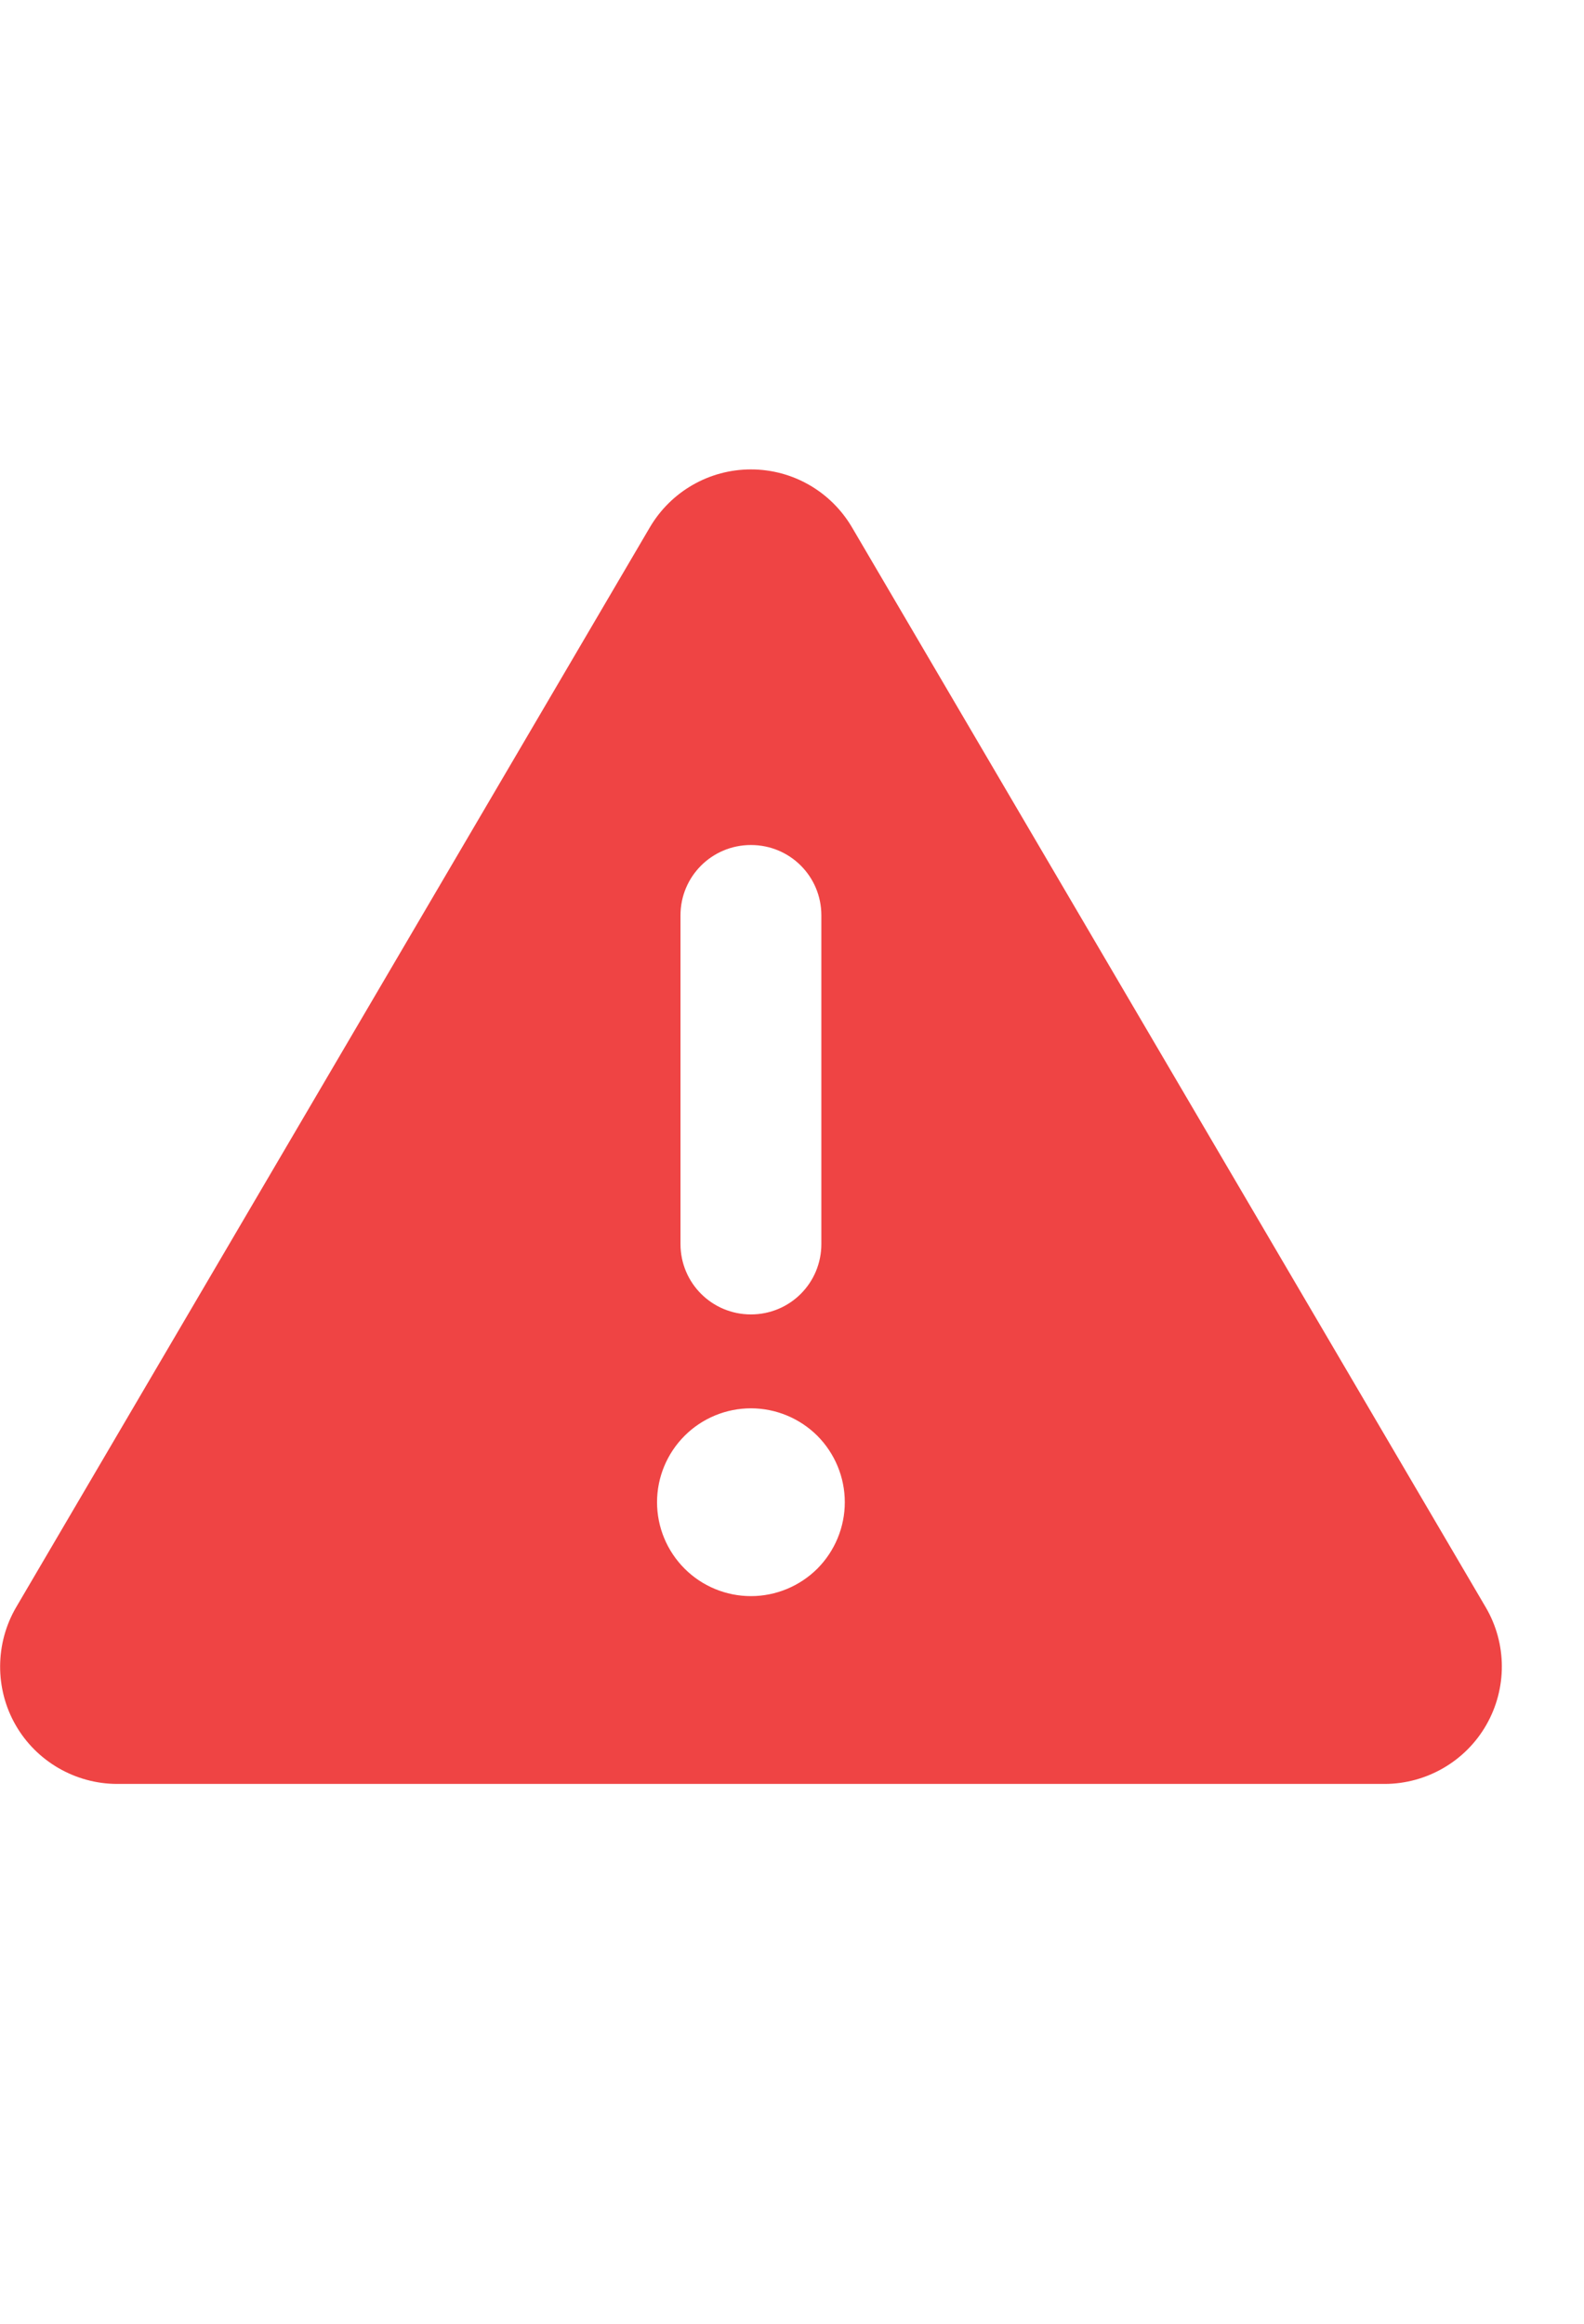 <?xml version="1.0" encoding="utf-8"?>
<svg xmlns="http://www.w3.org/2000/svg" fill="none" height="100%" overflow="visible" preserveAspectRatio="none" style="display: block;" viewBox="0 0 15 22" width="100%">
<g id="i">
<g id="svg">
<g id="Frame">
<g clip-path="url(#clip0_0_47)">
<path d="M7.111 4.444C7.506 4.444 7.869 4.653 8.069 4.994L14.069 15.216C14.272 15.561 14.272 15.986 14.075 16.33C13.878 16.675 13.508 16.889 13.111 16.889H1.111C0.714 16.889 0.344 16.675 0.147 16.33C-0.05 15.986 -0.047 15.558 0.153 15.216L6.153 4.994C6.353 4.653 6.717 4.444 7.111 4.444ZM7.111 8C6.742 8 6.444 8.297 6.444 8.666V11.777C6.444 12.147 6.742 12.444 7.111 12.444C7.481 12.444 7.778 12.147 7.778 11.777V8.666C7.778 8.297 7.481 8 7.111 8ZM8 14.222C8 13.986 7.906 13.76 7.74 13.593C7.573 13.427 7.347 13.333 7.111 13.333C6.875 13.333 6.649 13.427 6.483 13.593C6.316 13.76 6.222 13.986 6.222 14.222C6.222 14.458 6.316 14.684 6.483 14.851C6.649 15.017 6.875 15.111 7.111 15.111C7.347 15.111 7.573 15.017 7.74 14.851C7.906 14.684 8 14.458 8 14.222Z" fill="#EF4444" id="Vector"/>
</g>
</g>
</g>
</g>
<defs>
<clipPath id="clip0_0_47">
<path d="M-0 3.555H14.222V17.778H-0V3.555Z" fill="white"/>
</clipPath>
</defs>
</svg>